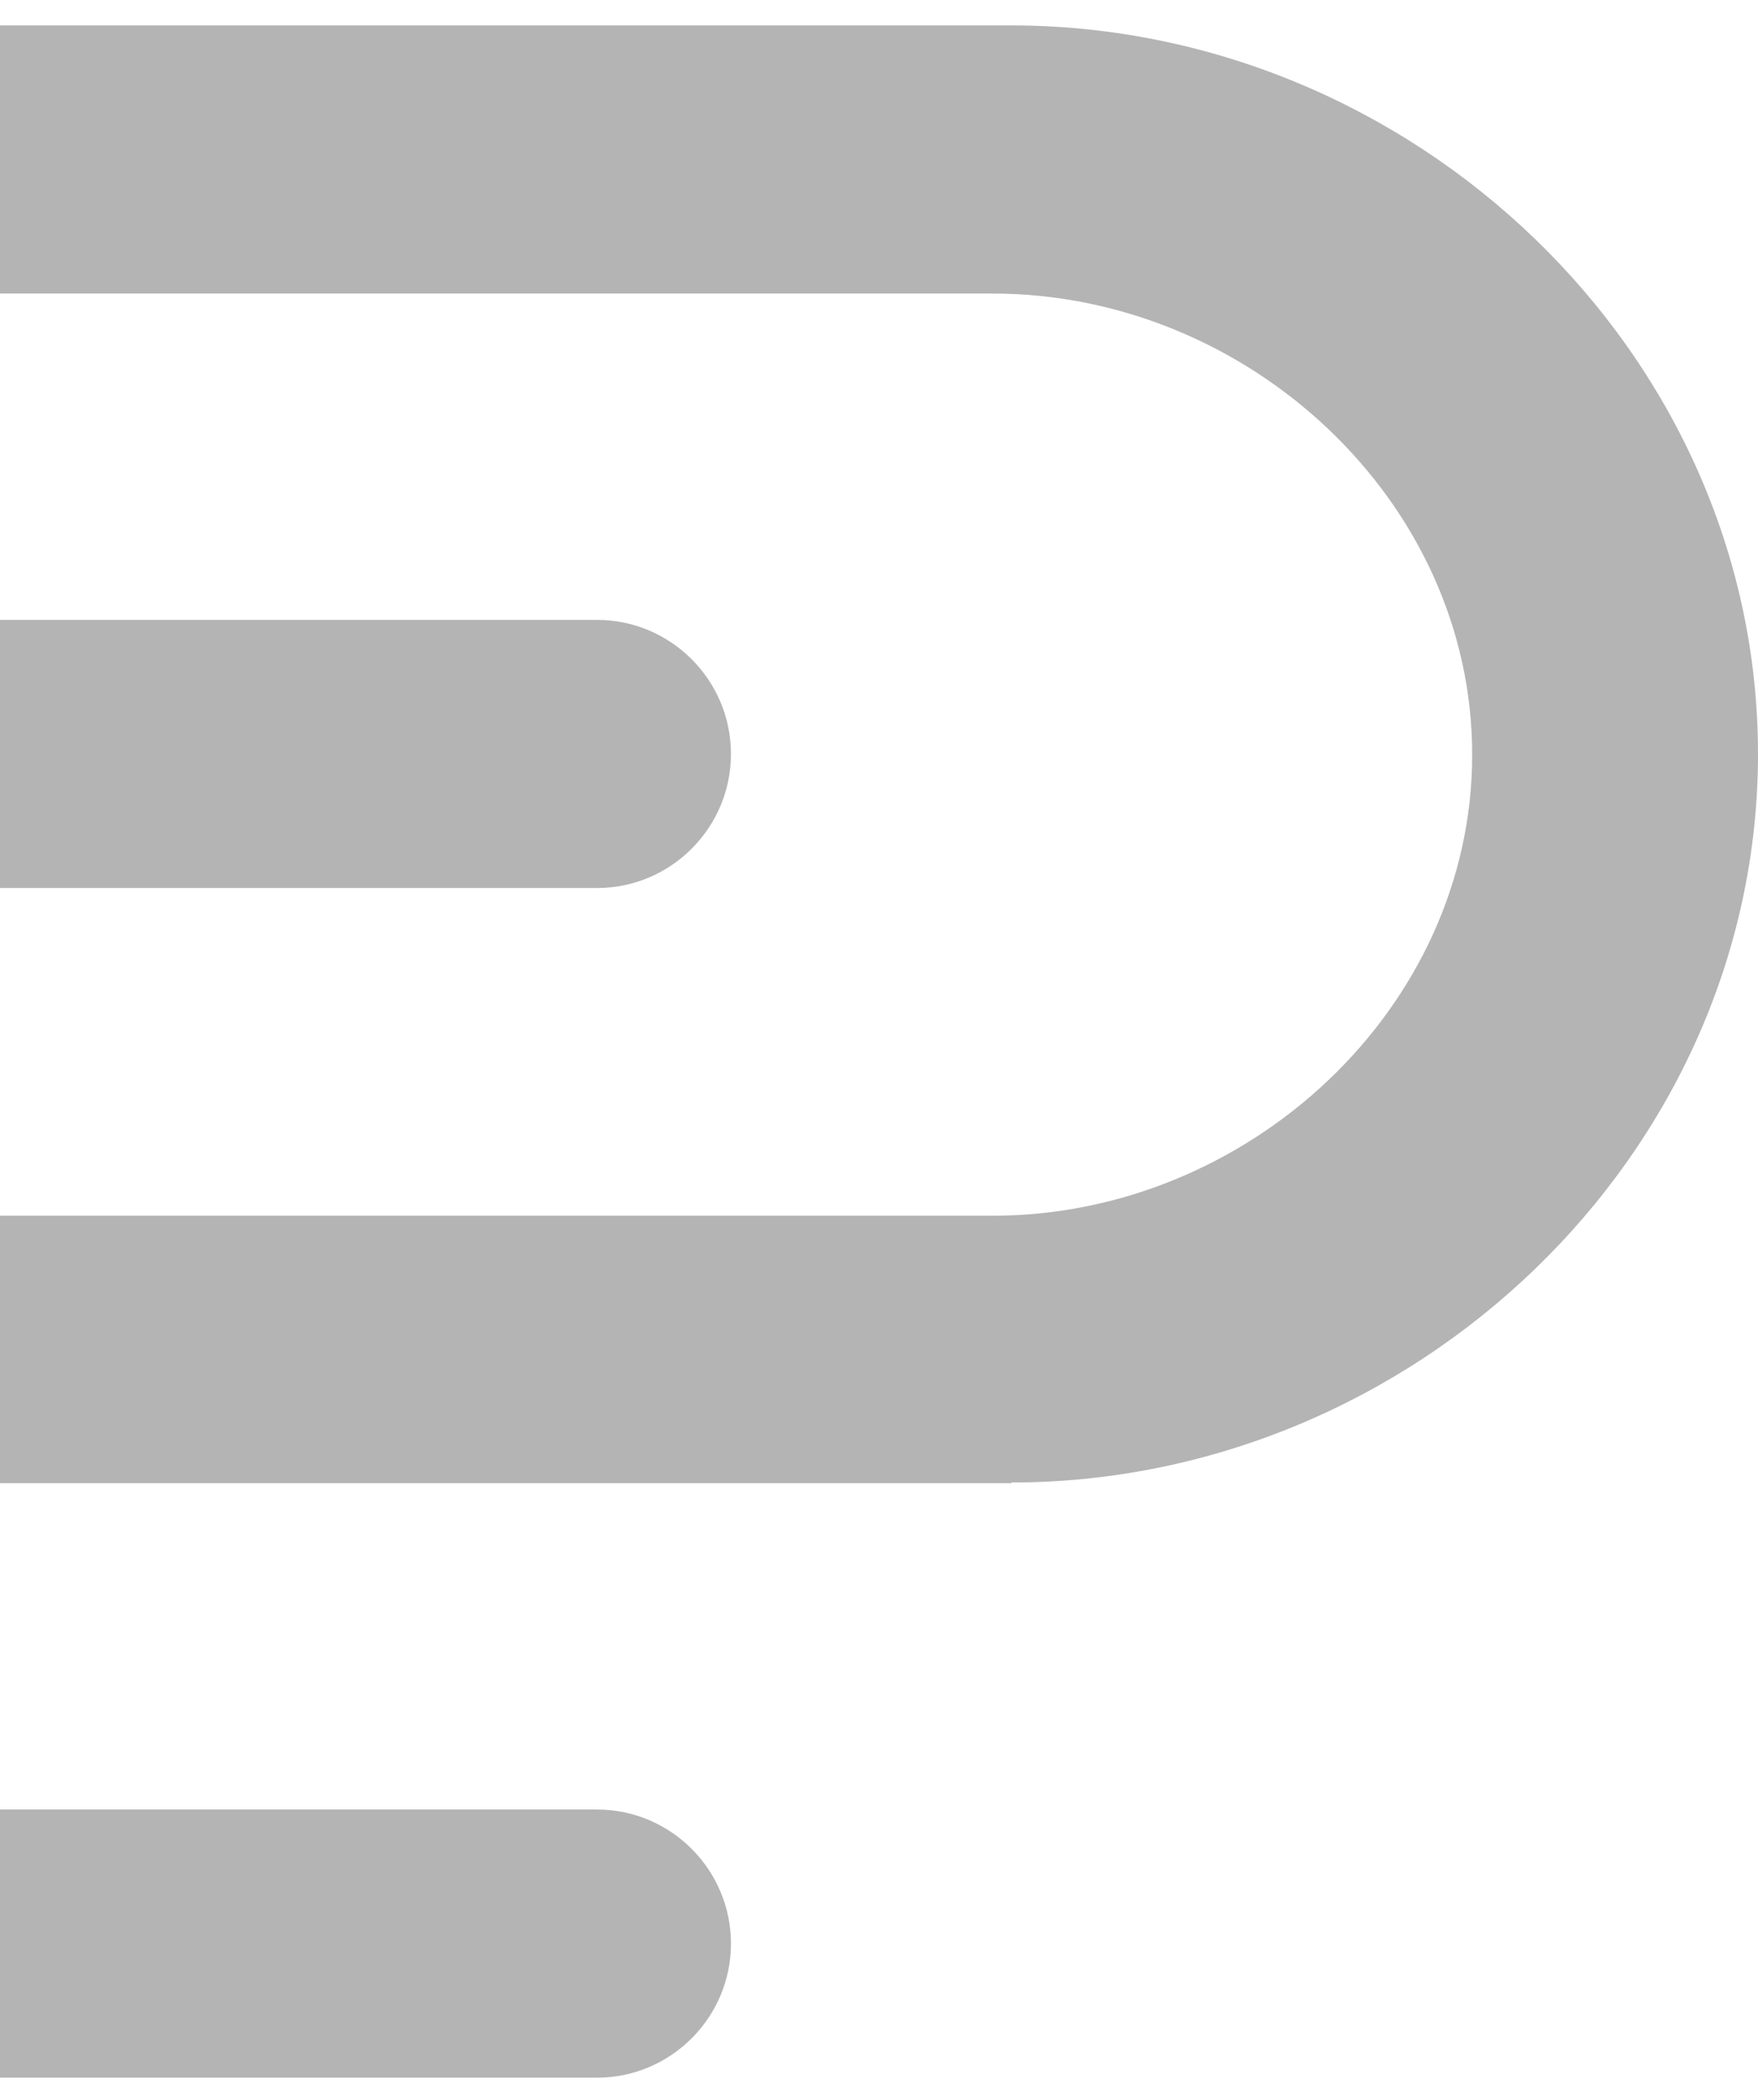 <svg width="67" height="80" viewBox="0 0 67 80" fill="none" xmlns="http://www.w3.org/2000/svg">
<g clip-path="url(#clip0_8371_1392)">
<path d="M38.543 56.501H0V46.312H37.839C47.533 46.312 56.107 38.442 56.107 28.748C56.107 19.053 47.533 11.183 37.839 11.183H0V0.968H38.543C53.84 0.968 67 13.424 67 28.722C67 44.019 53.84 56.475 38.543 56.475V56.501Z" fill="#B4B4B4"/>
<path d="M0 33.829H22.75C25.565 33.829 27.858 31.536 27.858 28.721C27.858 25.907 25.565 23.614 22.75 23.614H0V33.803V33.829Z" fill="#B4B4B4"/>
<path d="M0 79.148H22.75C25.565 79.148 27.858 76.854 27.858 74.04C27.858 71.225 25.565 68.932 22.75 68.932H0V79.121V79.148Z" fill="#B4B4B4"/>
</g>
<defs>
<clipPath id="clip0_8371_1392">
<rect width="67" height="78.18" fill="white" transform="translate(0 0.968)"/>
</clipPath>
</defs>
</svg>
